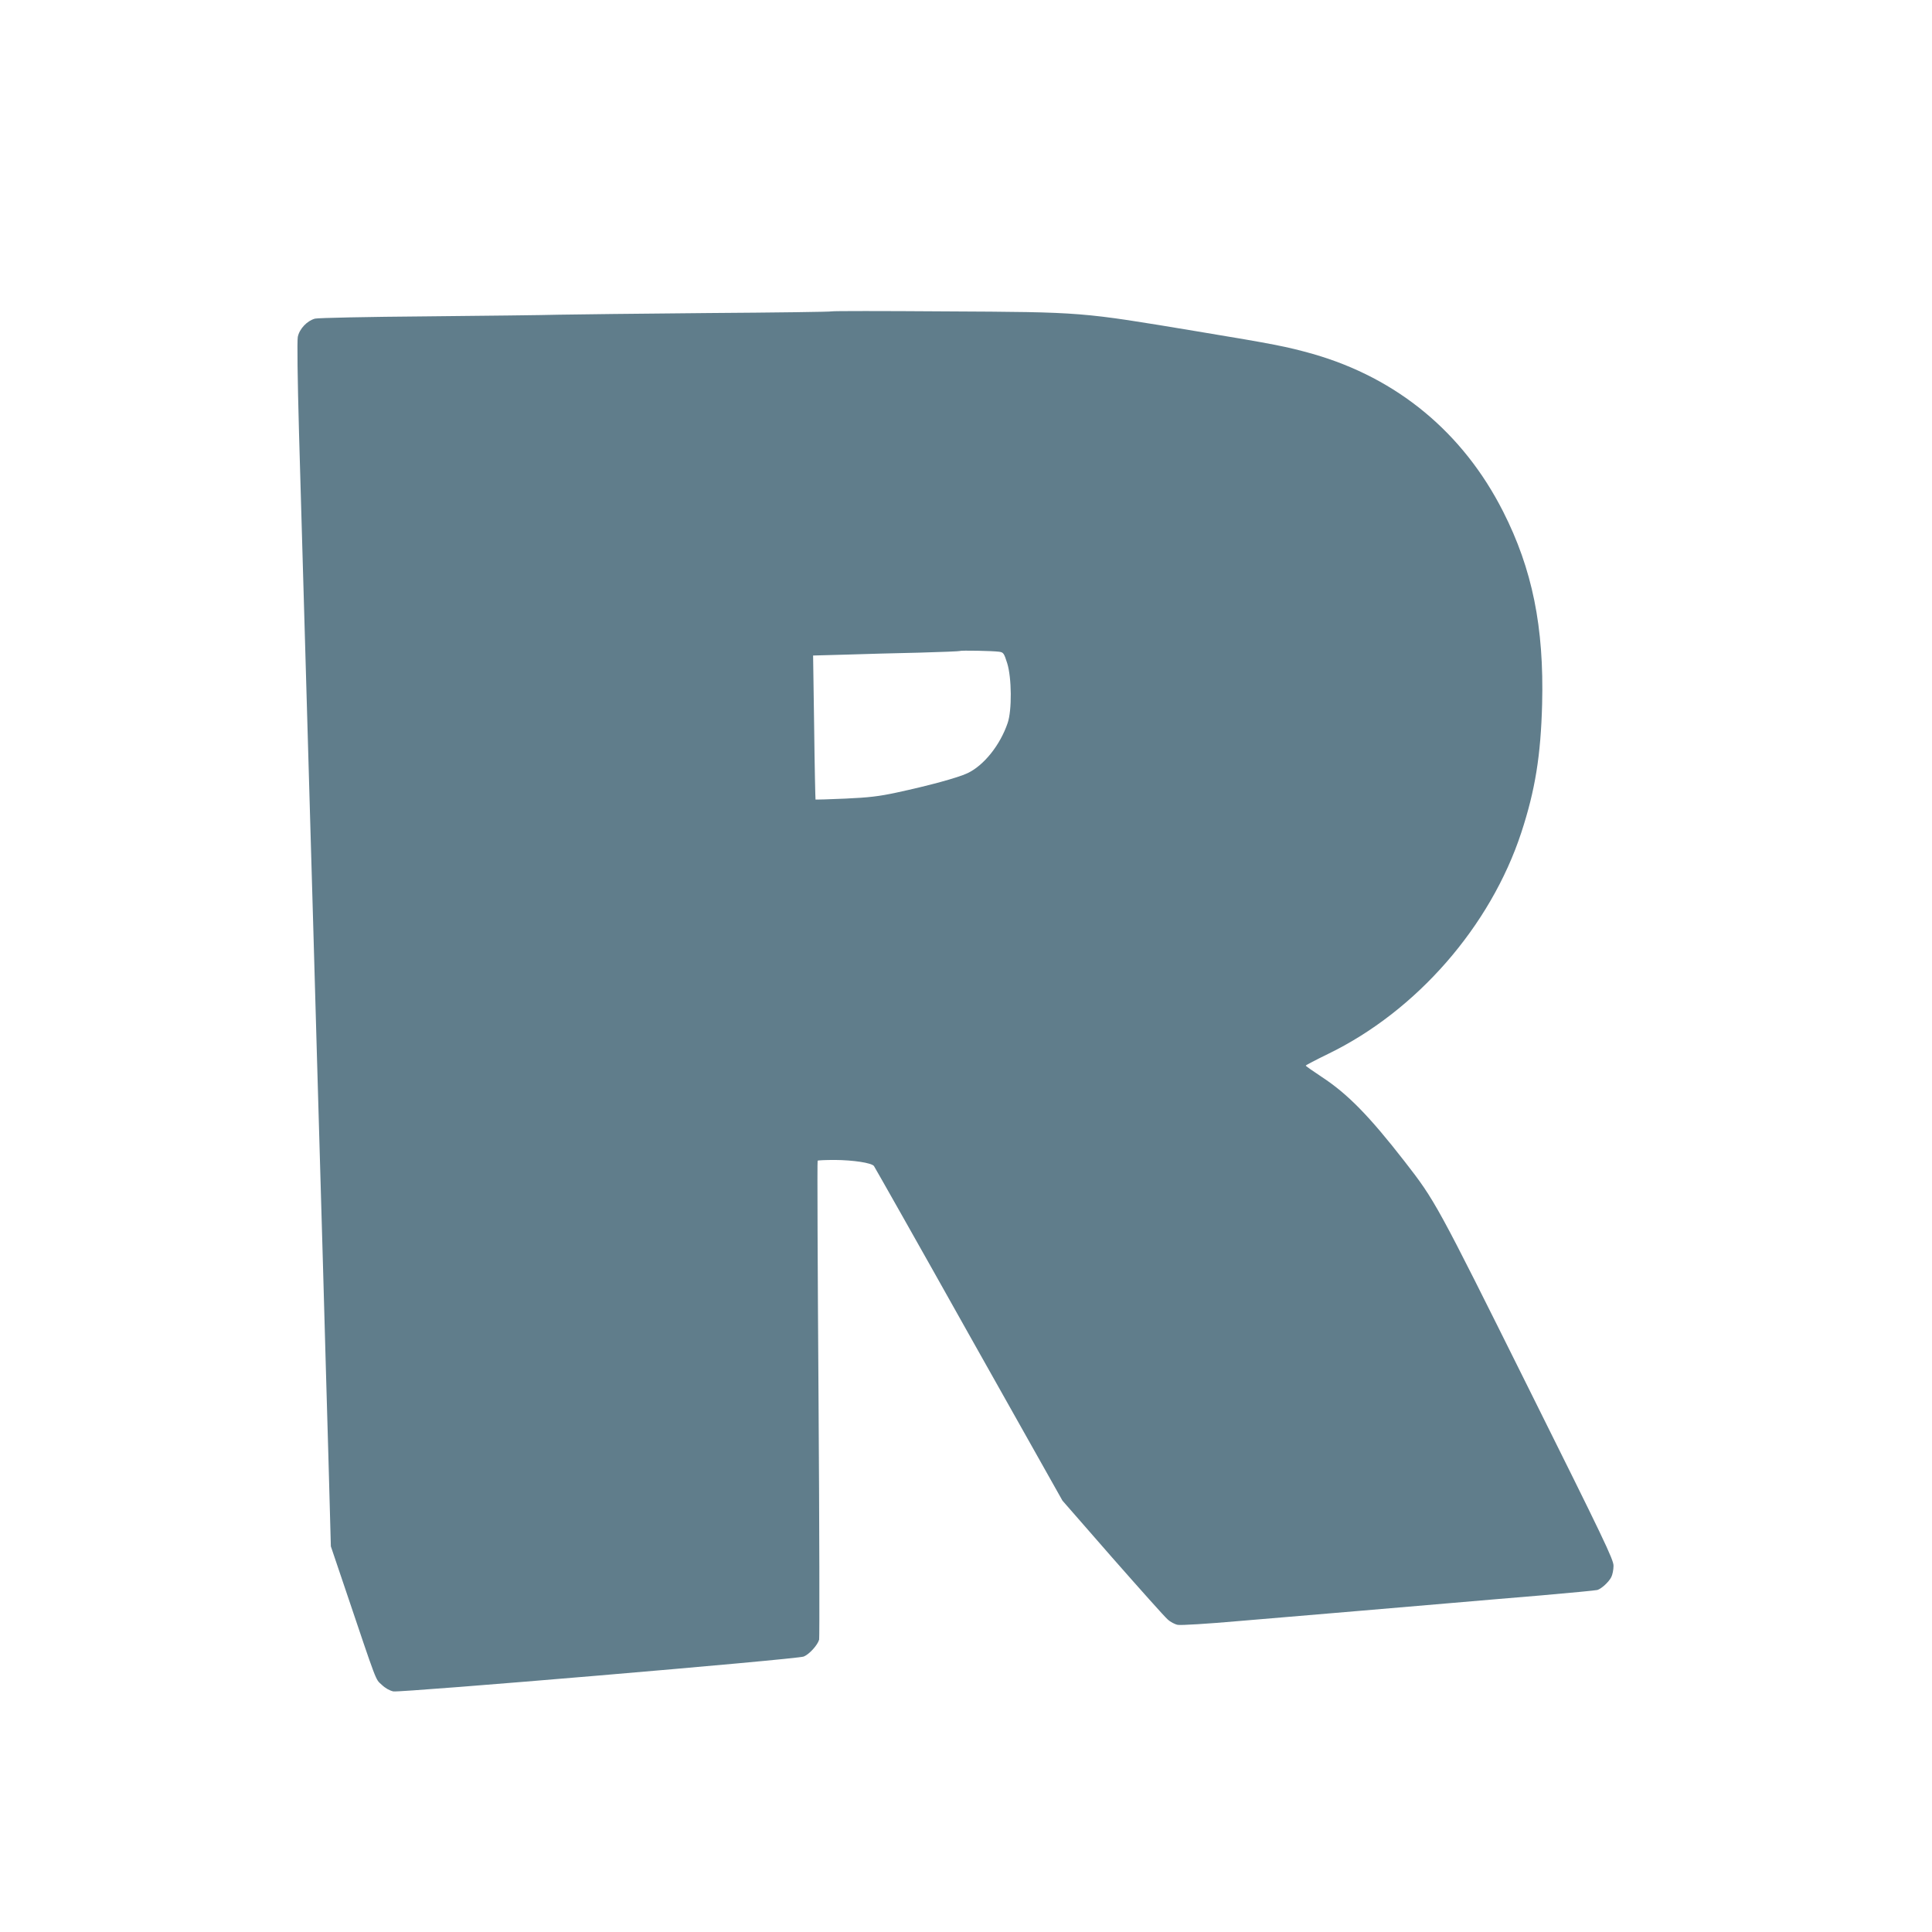 <?xml version="1.0" standalone="no"?>
<!DOCTYPE svg PUBLIC "-//W3C//DTD SVG 20010904//EN"
 "http://www.w3.org/TR/2001/REC-SVG-20010904/DTD/svg10.dtd">
<svg version="1.0" xmlns="http://www.w3.org/2000/svg"
 width="1280pt" height="1280pt" viewBox="0 0 1280 1280"
 preserveAspectRatio="xMidYMid meet">
<g transform="translate(0,1280) scale(0.1,-0.1)"
fill="#607d8b" stroke="none">
<path d="M5510 10737 c-3 -3 -372 -8 -820 -11 -448 -4 -894 -9 -990 -11 -96
-3 -490 -7 -875 -11 -391 -3 -717 -10 -738 -15 -52 -14 -103 -67 -114 -121 -5
-26 -2 -271 8 -633 16 -545 37 -1283 74 -2570 8 -280 17 -591 20 -690 3 -99
14 -495 25 -880 11 -385 29 -1008 40 -1385 10 -377 27 -948 36 -1270 l16 -585
93 -275 c218 -646 201 -602 244 -642 24 -23 53 -39 77 -44 51 -9 2677 213
2719 231 37 15 92 76 102 112 3 15 2 734 -4 1598 -6 863 -9 1572 -6 1575 3 3
55 5 116 5 120 -1 240 -19 257 -40 5 -7 289 -508 629 -1115 l620 -1102 331
-379 c183 -208 347 -392 366 -408 18 -17 49 -33 67 -36 19 -4 200 7 403 25
490 41 1123 95 1414 120 129 11 395 34 590 50 195 17 363 33 373 36 27 8 76
53 92 85 8 15 15 49 15 75 0 42 -61 169 -569 1189 -603 1212 -613 1230 -815
1490 -235 302 -378 448 -549 560 -59 39 -106 72 -106 75 0 3 67 38 149 78 585
284 1075 845 1279 1466 92 281 129 510 138 852 13 510 -65 894 -259 1276 -265
522 -701 883 -1260 1043 -174 49 -256 65 -763 149 -783 130 -750 128 -1675
133 -410 3 -747 3 -750 0z m1110 -2255 c28 -4 32 -10 53 -76 30 -96 32 -312 3
-396 -50 -147 -158 -282 -267 -333 -64 -30 -255 -82 -469 -128 -116 -25 -184
-33 -339 -40 -107 -5 -196 -7 -198 -6 -1 2 -6 217 -9 479 l-7 475 219 6 c120
4 338 10 484 13 146 4 267 9 270 11 6 5 218 1 260 -5z"/>
</g>
</svg>
